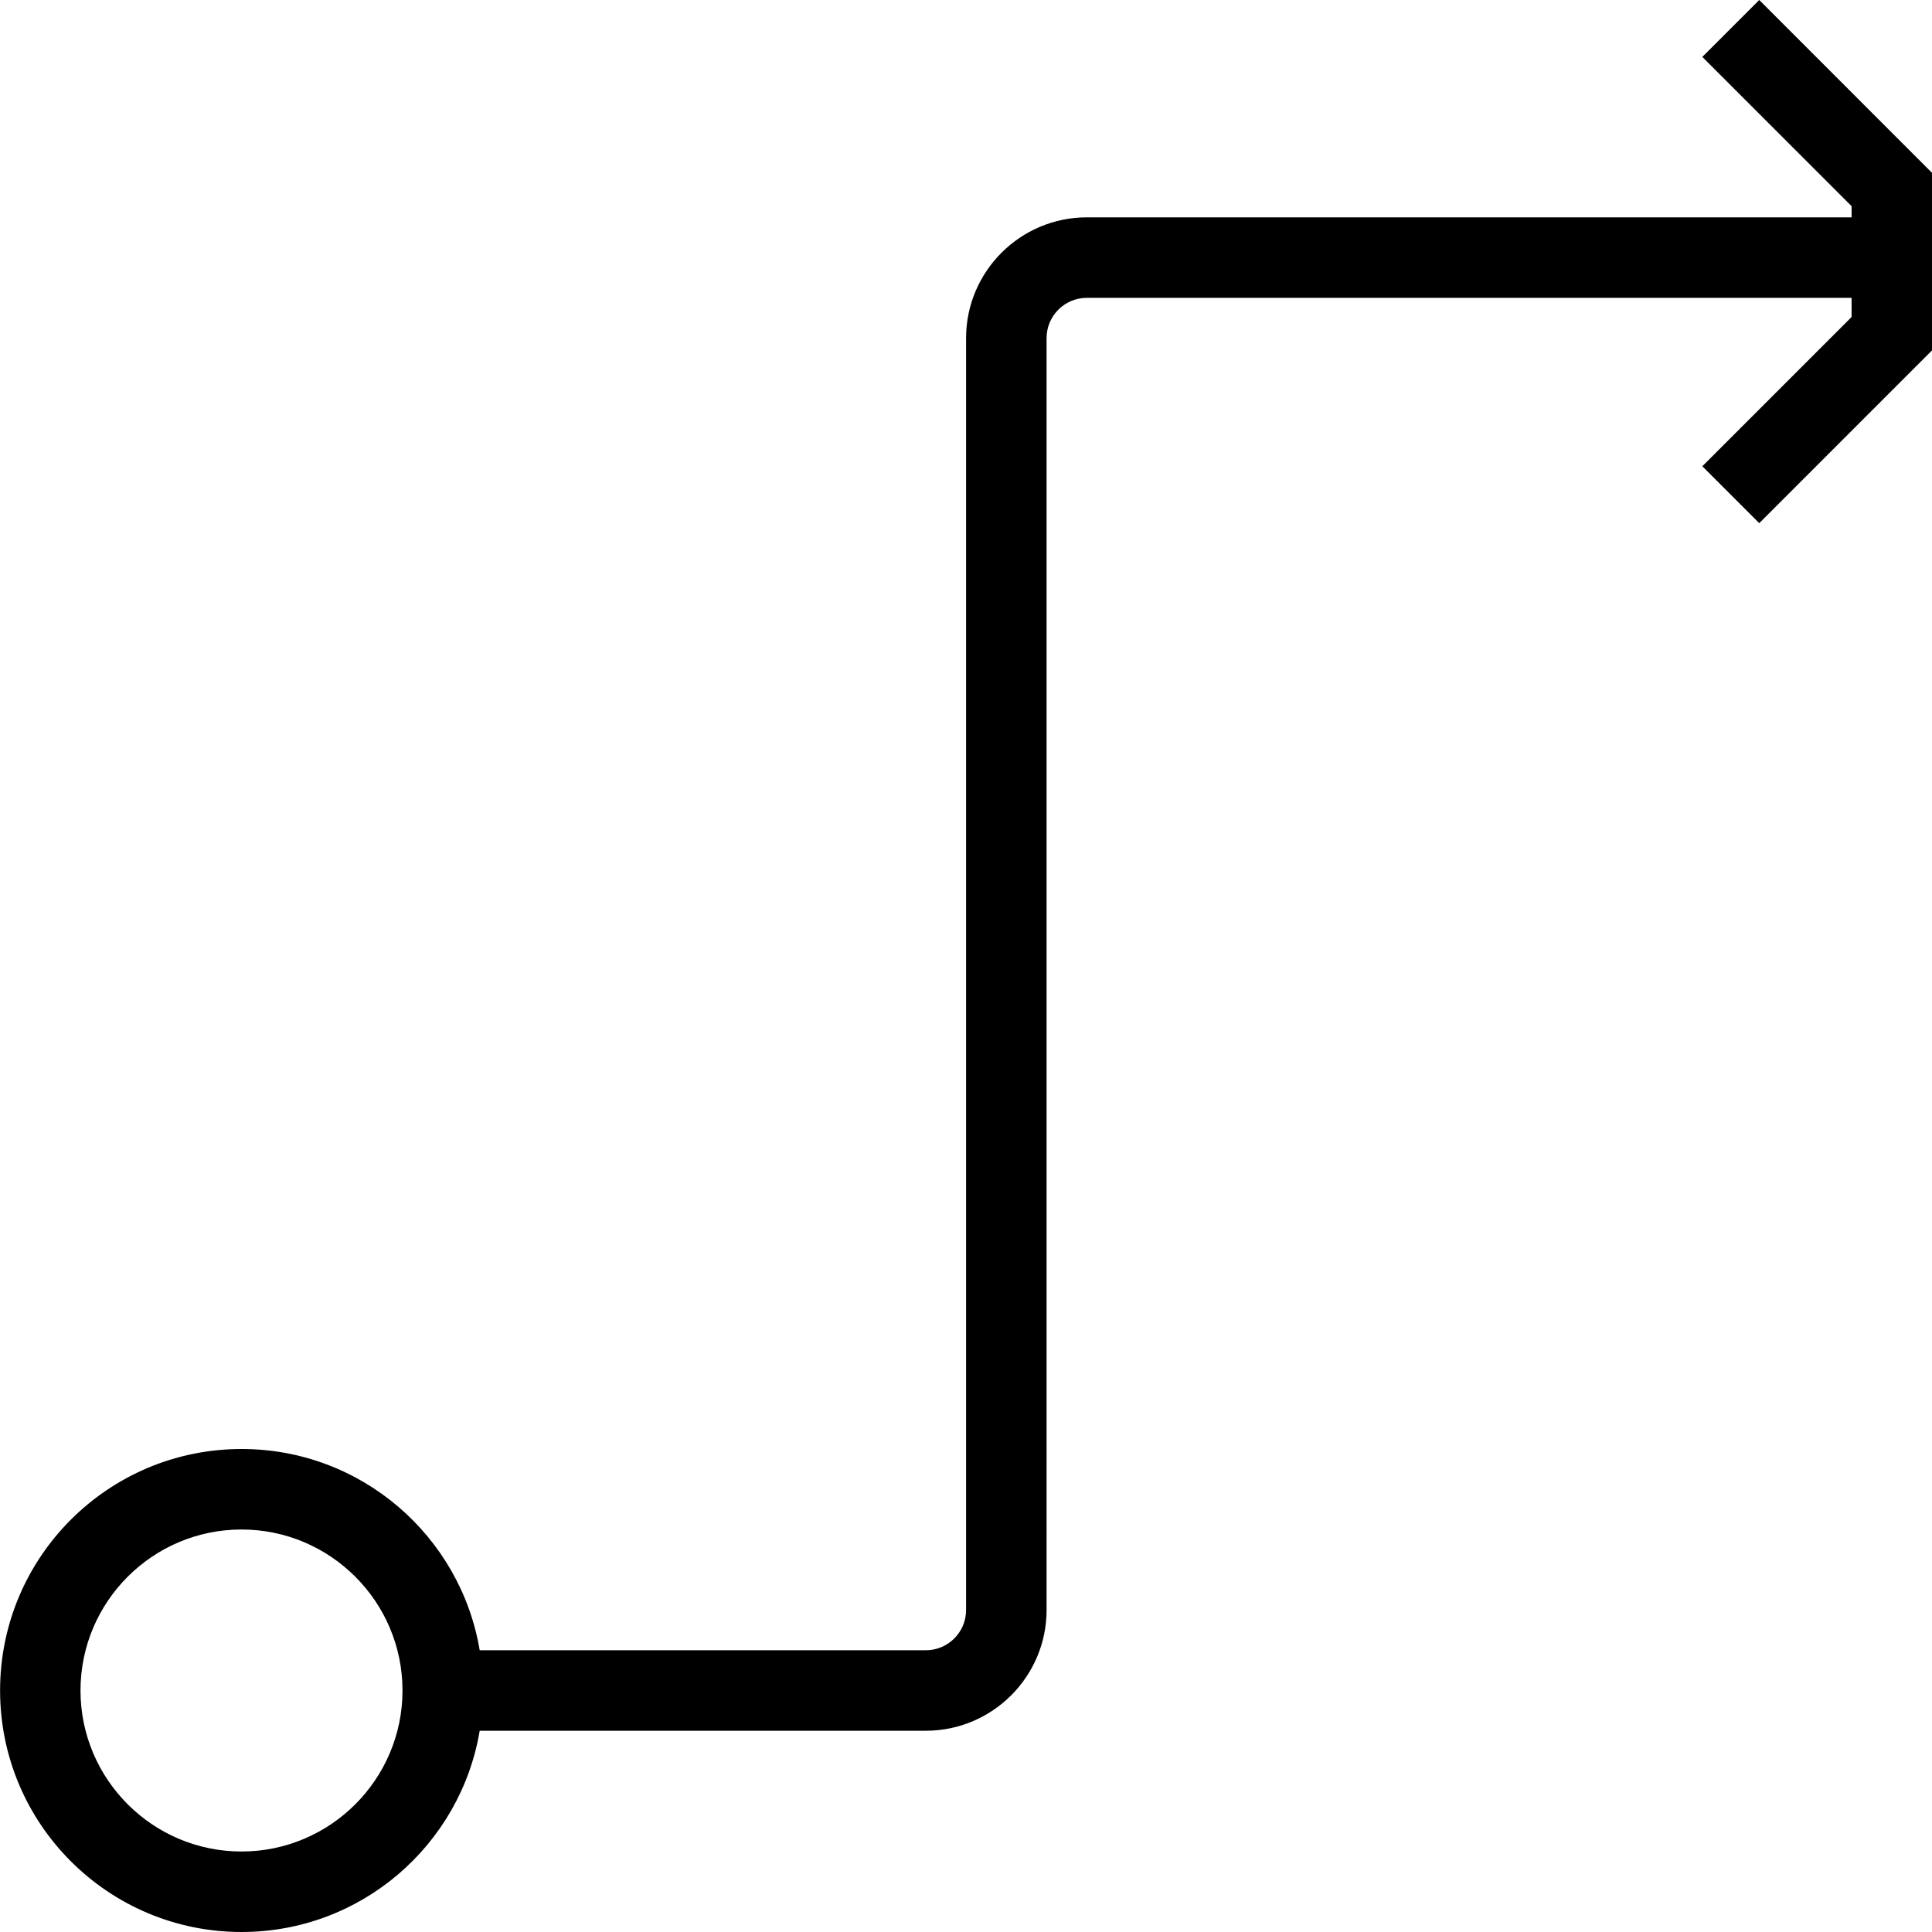 <?xml version="1.0" encoding="UTF-8"?>
<svg id="Lager_1" data-name="Lager 1" xmlns="http://www.w3.org/2000/svg" version="1.1" viewBox="0 0 240 240">
  <defs>
    <style>
      .cls-1 {
        fill: #000;
        stroke-width: 0px;
      }
    </style>
  </defs>
  <path class="cls-1" d="M218.54,0l-7.07,7.07,18.54,18.54v1.39h-95c-8.27,0-15,6.73-15,15v158c0,2.76-2.24,5-5,5h-55.42c-2.38-14.19-14.71-25-29.58-25-16.57,0-30,13.43-30,30s13.43,30,30,30c14.86,0,27.2-10.81,29.58-25h55.42c8.27,0,15-6.73,15-15V42c0-2.76,2.24-5,5-5h95v2.38l-18.54,18.54,7.07,7.07,21.46-21.46v-22.06L218.54,0ZM30,230c-11.03,0-20-8.97-20-20s8.97-20,20-20,20,8.97,20,20-8.97,20-20,20Z"/>
</svg>